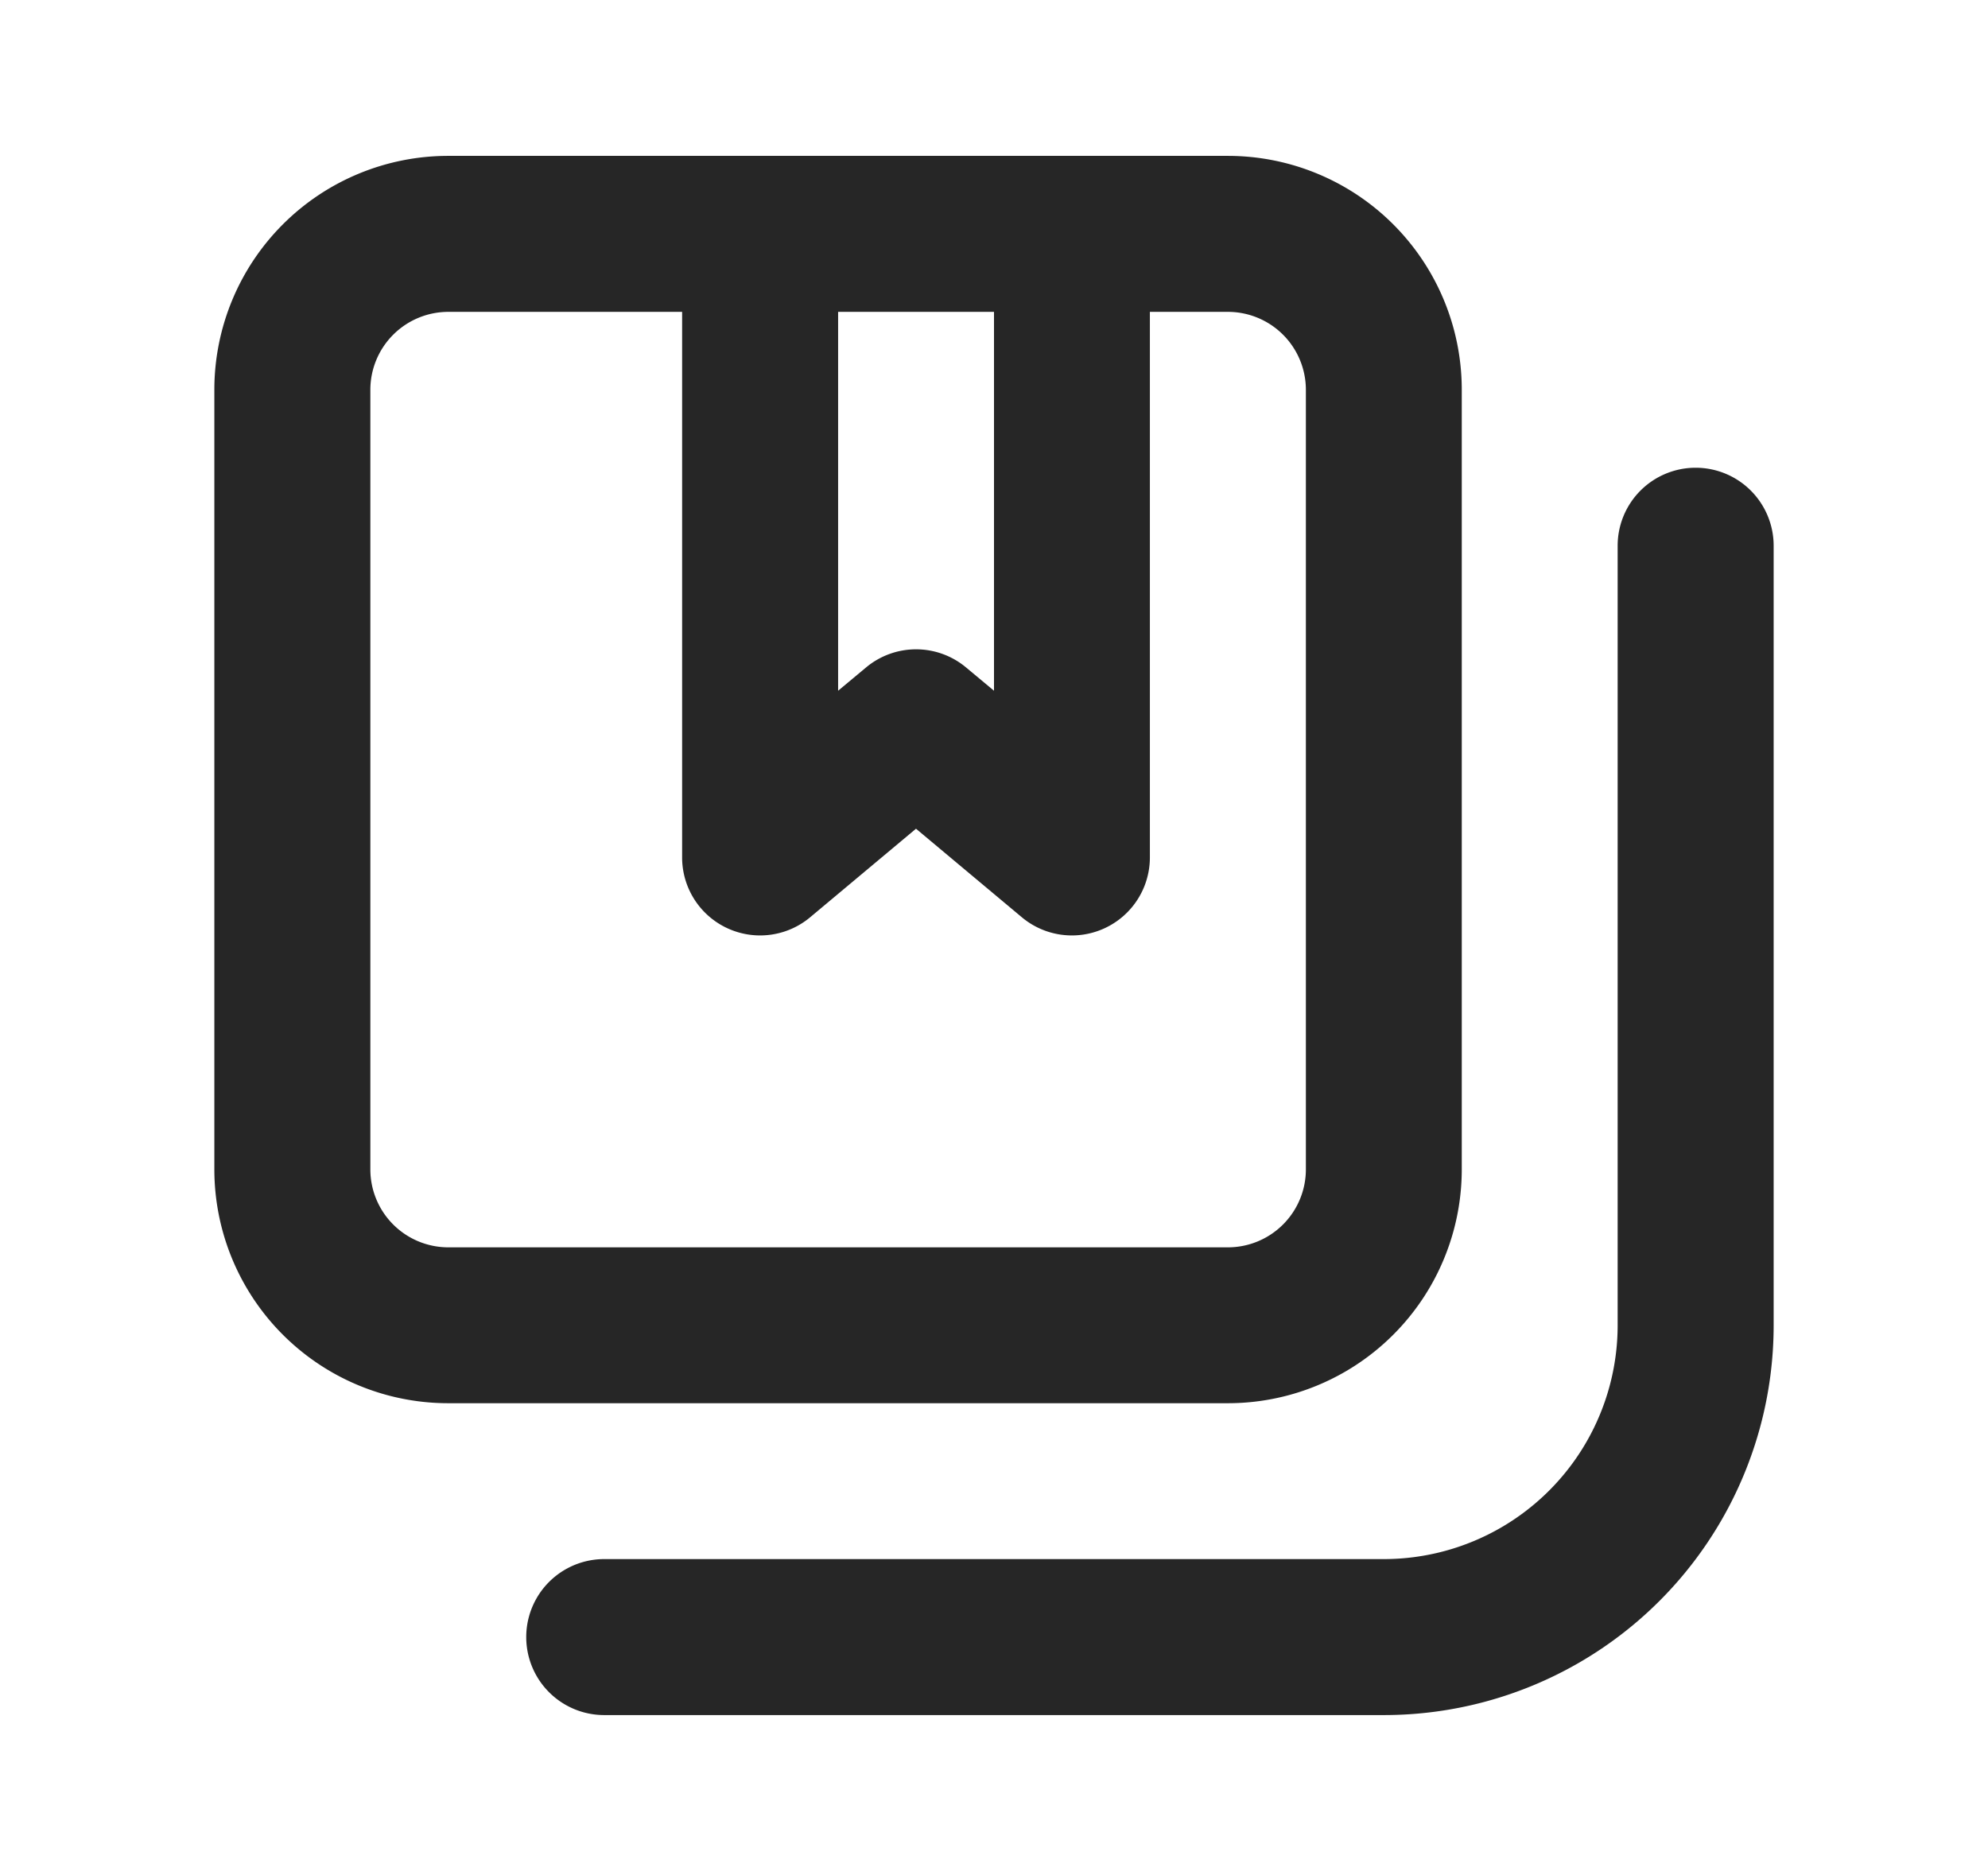 <svg xmlns="http://www.w3.org/2000/svg" width="17" height="16" fill="none"><path fill="#262626" d="M14.5 4a.667.667 0 0 0-.667.667v6.666a2 2 0 0 1-2 2H5.167a.667.667 0 1 0 0 1.334h6.666a3.333 3.333 0 0 0 3.334-3.334V4.667A.667.667 0 0 0 14.5 4Zm-2 6V3.333a2 2 0 0 0-2-2H3.833a2 2 0 0 0-2 2V10a2 2 0 0 0 2 2H10.5a2 2 0 0 0 2-2ZM7.167 2.667H8.5v3.24l-.24-.2a.667.667 0 0 0-.853 0l-.24.2v-3.24Zm-4 7.333V3.333a.667.667 0 0 1 .666-.666h2v4.666a.667.667 0 0 0 1.1.507l.9-.753.9.753a.667.667 0 0 0 1.1-.507V2.667h.667a.667.667 0 0 1 .667.666V10a.667.667 0 0 1-.667.667H3.833A.667.667 0 0 1 3.167 10Z"/></svg>